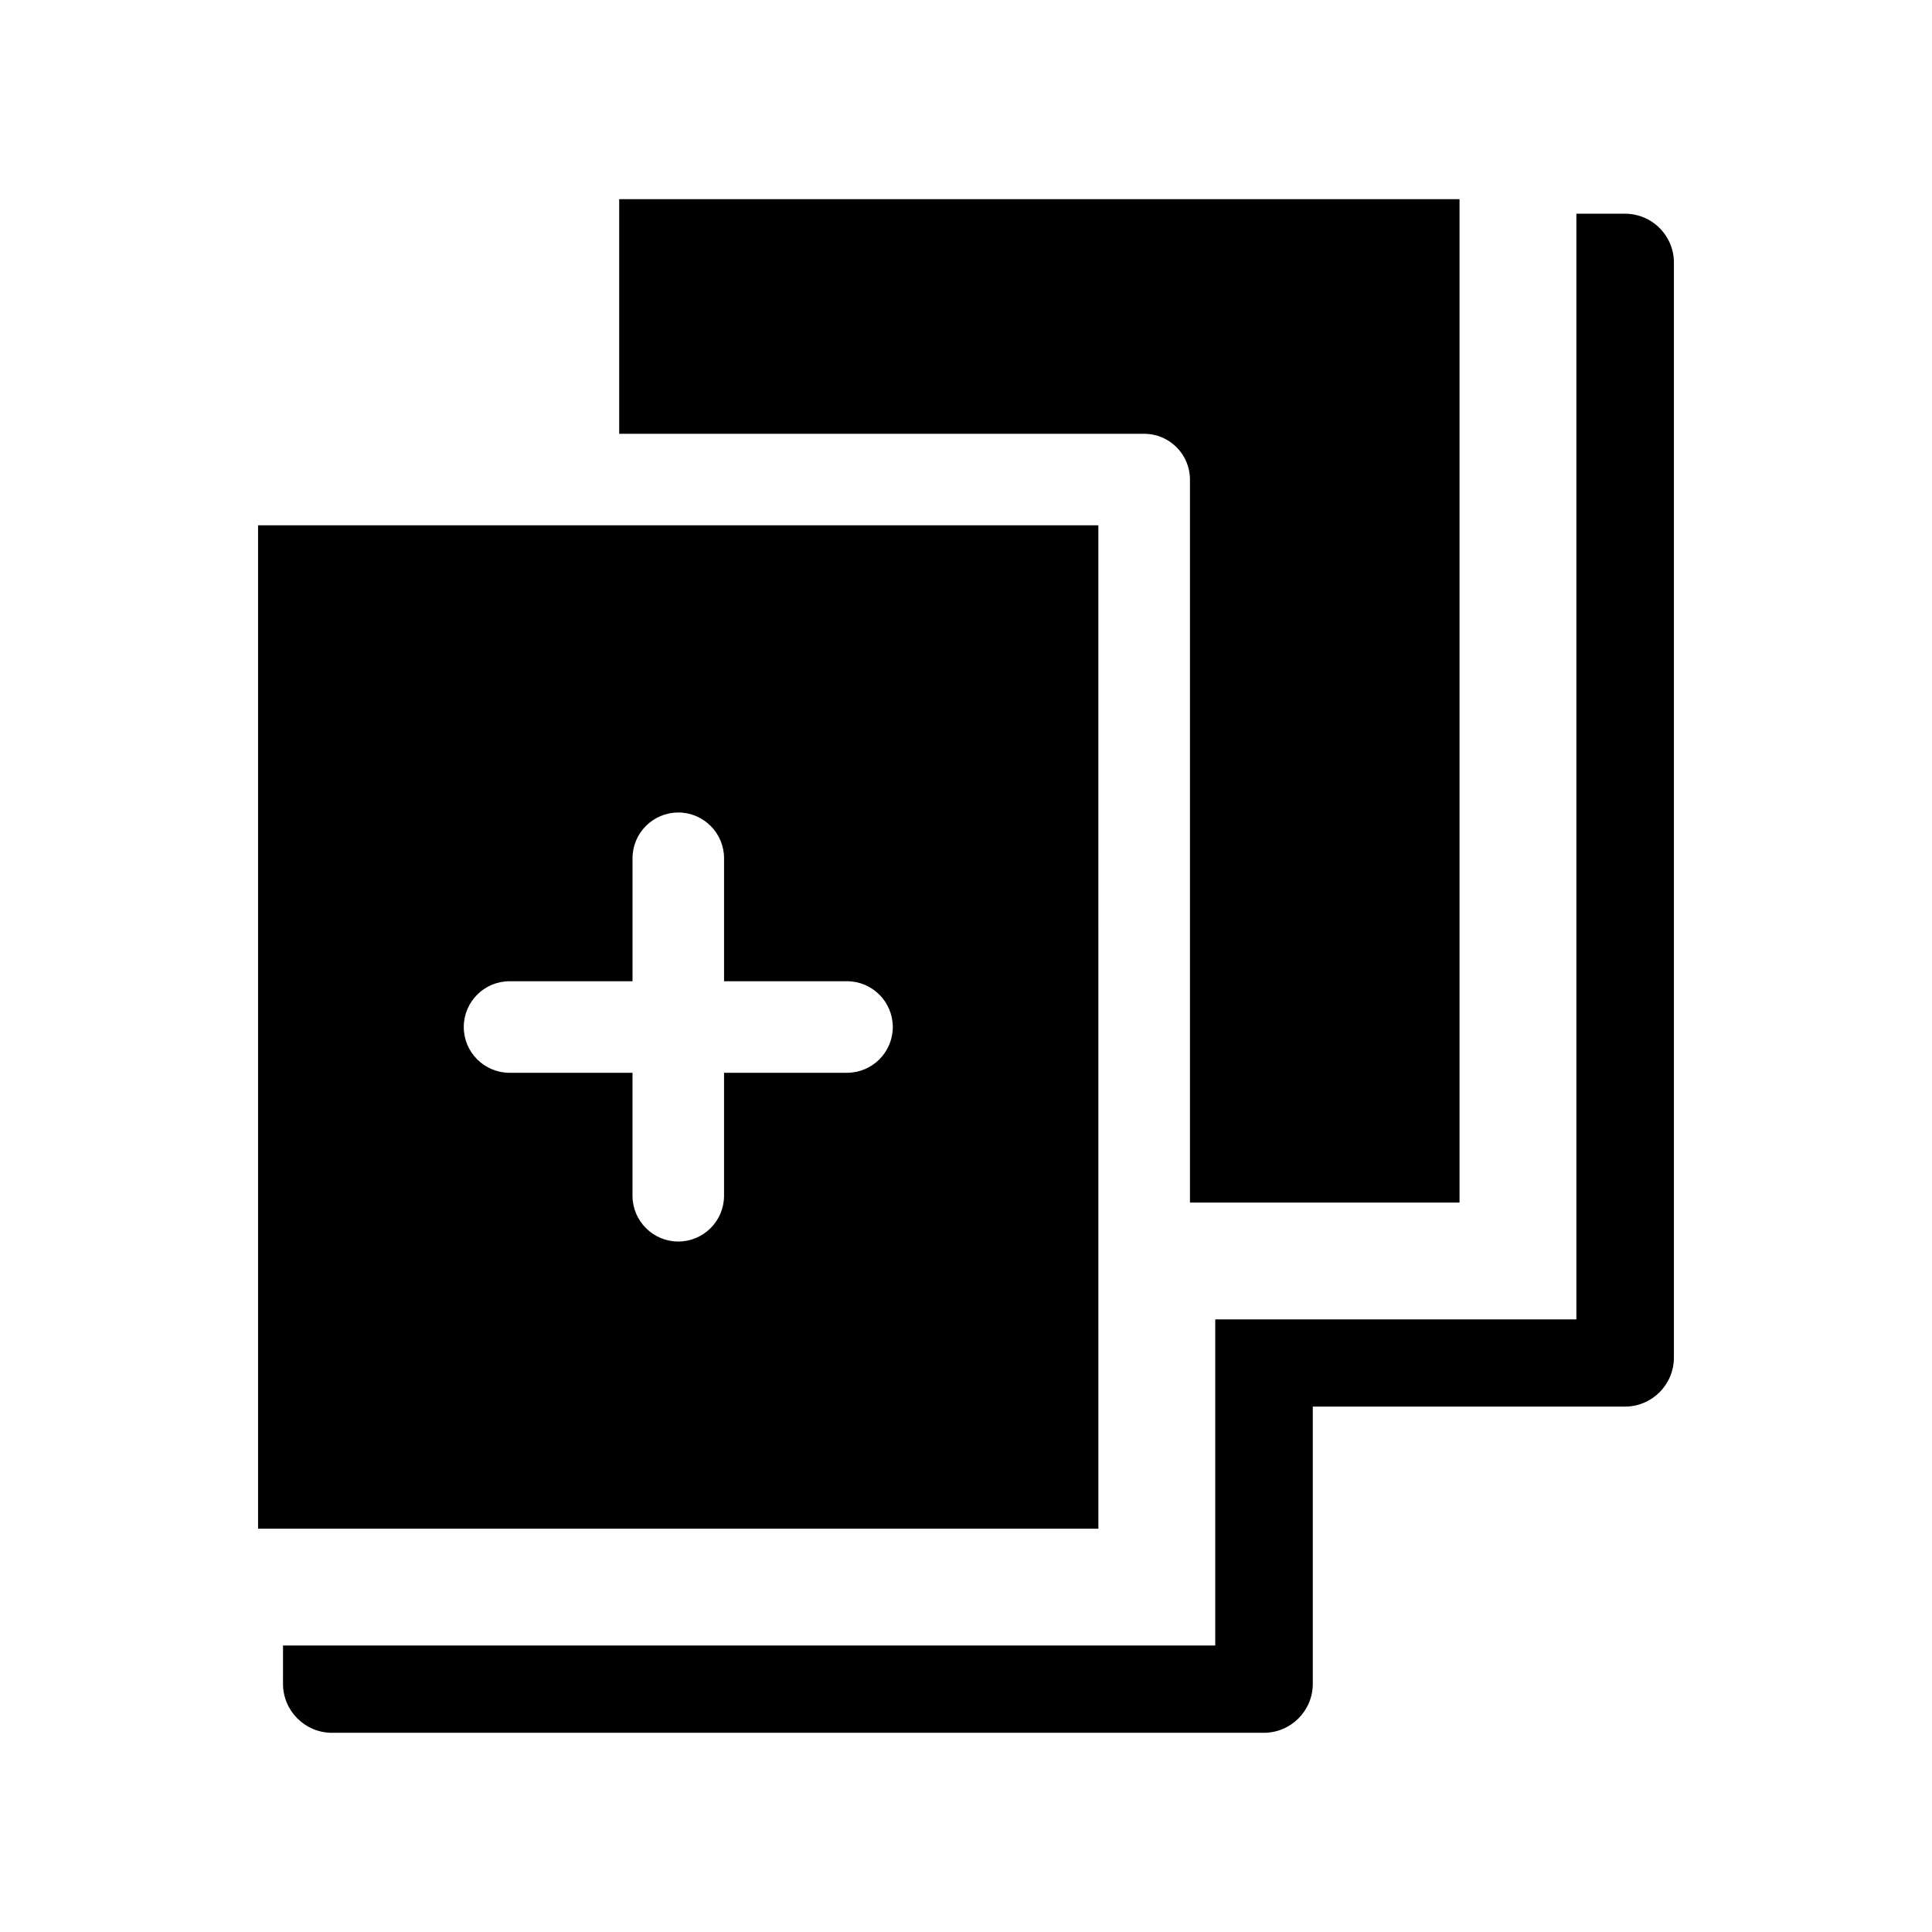 <?xml version="1.0" encoding="UTF-8"?>
<!-- Uploaded to: SVG Find, www.svgrepo.com, Generator: SVG Find Mixer Tools -->
<svg fill="#000000" width="800px" height="800px" version="1.1" viewBox="144 144 512 512" xmlns="http://www.w3.org/2000/svg">
 <path d="m587.6 213.62v290.17c0 7.156-5.82 12.977-12.977 12.977h-82.719v73.465c0 7.156-5.82 12.977-12.977 12.977h-246.95c-7.156 0-12.977-5.82-12.977-12.977l0.004-10.152h247.05v-86.43h95.703v-293.01h12.879c3.469 0 6.731 1.352 9.176 3.801 2.445 2.453 3.793 5.711 3.793 9.176zm-152.51 335.5h-222.7v-265.91h222.69l0.004 265.91zm-99.207-145.08v-32.59c0-6.688-5.438-12.129-12.129-12.129-6.688 0-12.129 5.438-12.129 12.129v32.59h-32.594c-6.688 0-12.129 5.438-12.129 12.129 0 6.688 5.438 12.129 12.129 12.129h32.59v32.59c0 6.688 5.438 12.129 12.129 12.129 6.688 0 12.129-5.438 12.129-12.129v-32.59h32.59c6.688 0 12.129-5.438 12.129-12.129 0-6.688-5.438-12.129-12.129-12.129zm123.47-132.95v191.61h71.438v-265.91h-222.7v62.176h139.13c6.688-0.008 12.133 5.438 12.133 12.125z"/>
</svg>